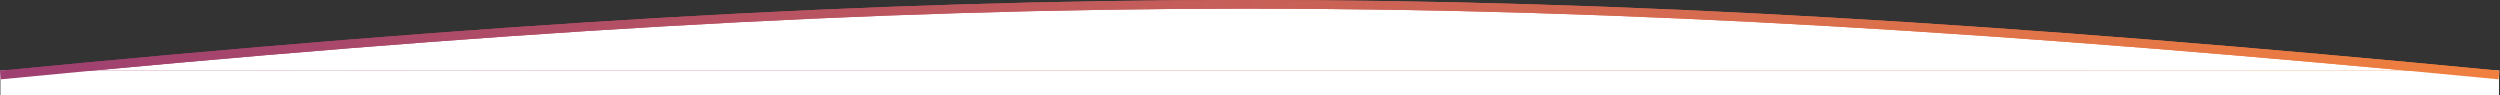 <svg width="1733" height="66" viewBox="0 0 1733 66" fill="none" xmlns="http://www.w3.org/2000/svg">
<rect x="0" y="0" width="1733" height="66" fill="#333333" stroke="none"/>
<path d="M1732.29 52C1052.09 -13.569 672.889 -13.097 0.289 52H1732.29Z" fill="white" stroke="url(#paint0_linear_10_561)" stroke-width="6"/>
<rect x="0.289" y="49" width="1732" height="17" fill="white"/>
<path d="M1732.29 52C1052.09 -13.569 672.889 -13.097 0.289 52" stroke="url(#paint1_linear_10_561)" stroke-width="6"/>
<defs>
<linearGradient id="paint0_linear_10_561" x1="0.289" y1="27.5" x2="1732.29" y2="27.5" gradientUnits="userSpaceOnUse">
<stop stop-color="#9E3F71"/>
<stop offset="1" stop-color="#F0803F"/>
</linearGradient>
<linearGradient id="paint1_linear_10_561" x1="0.289" y1="27.5" x2="1732.29" y2="27.5" gradientUnits="userSpaceOnUse">
<stop stop-color="#9E3F71"/>
<stop offset="1" stop-color="#F0803F"/>
</linearGradient>
</defs>
</svg>

